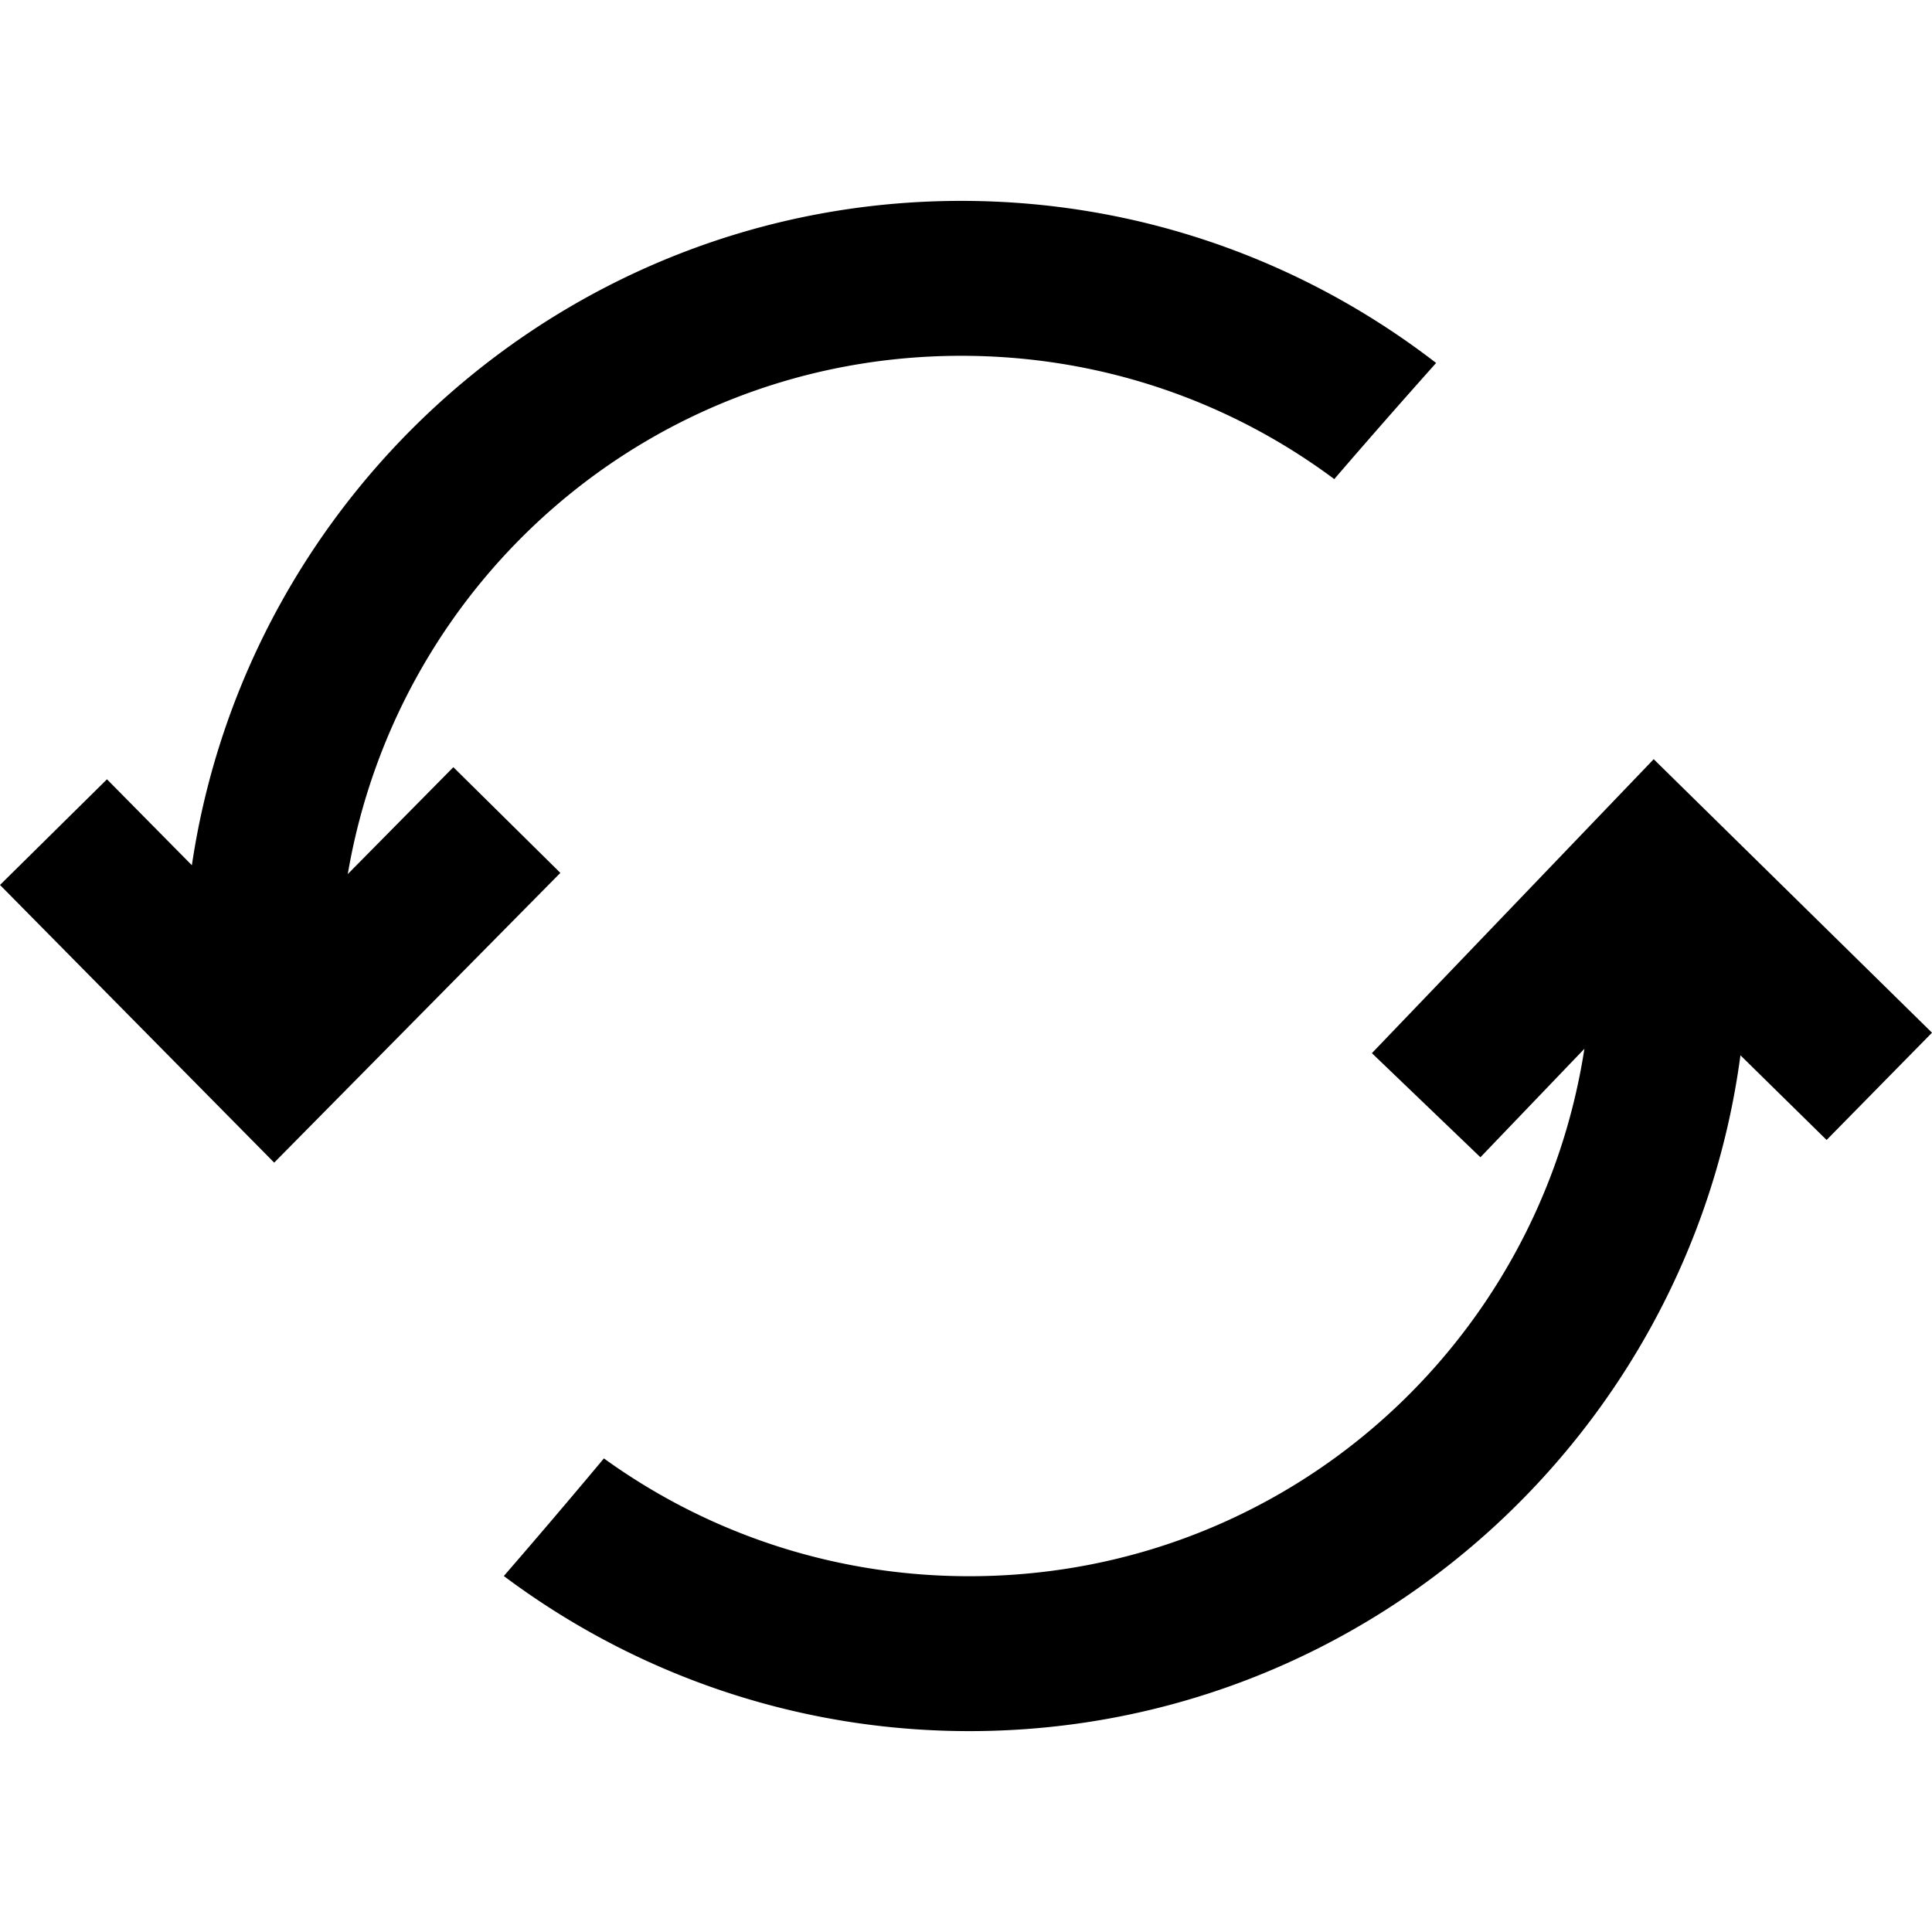 <svg xmlns="http://www.w3.org/2000/svg" width="500" height="500" viewBox="0 0 132.292 132.292">
  <path d="M65.82 13.755c-26.72 0-48.871 19.807-52.682 45.492l-5.813-5.885L0 60.597 18.775 79.61l19.595-19.84-7.326-7.238-7.23 7.32C27.247 39.68 44.642 24.363 65.82 24.363c9.461 0 18.184 3.052 25.25 8.226l.294.217.24-.28a586.592 586.592 0 016.448-7.353l.285-.32-.341-.26c-8.95-6.797-20.103-10.838-32.176-10.838zm47.415 38.229l-.276.29-19.02 19.84 7.432 7.128 7.12-7.429c-3.13 20.221-20.297 35.797-41.472 36.112-9.461.14-18.227-2.781-25.37-7.85l-.298-.213-.235.284a585.317 585.317 0 01-6.337 7.447l-.281.324.345.256c9.05 6.663 20.263 10.537 32.334 10.358 26.718-.399 48.57-20.532 51.998-46.27l5.9 5.797 7.217-7.344z"/>
</svg>
